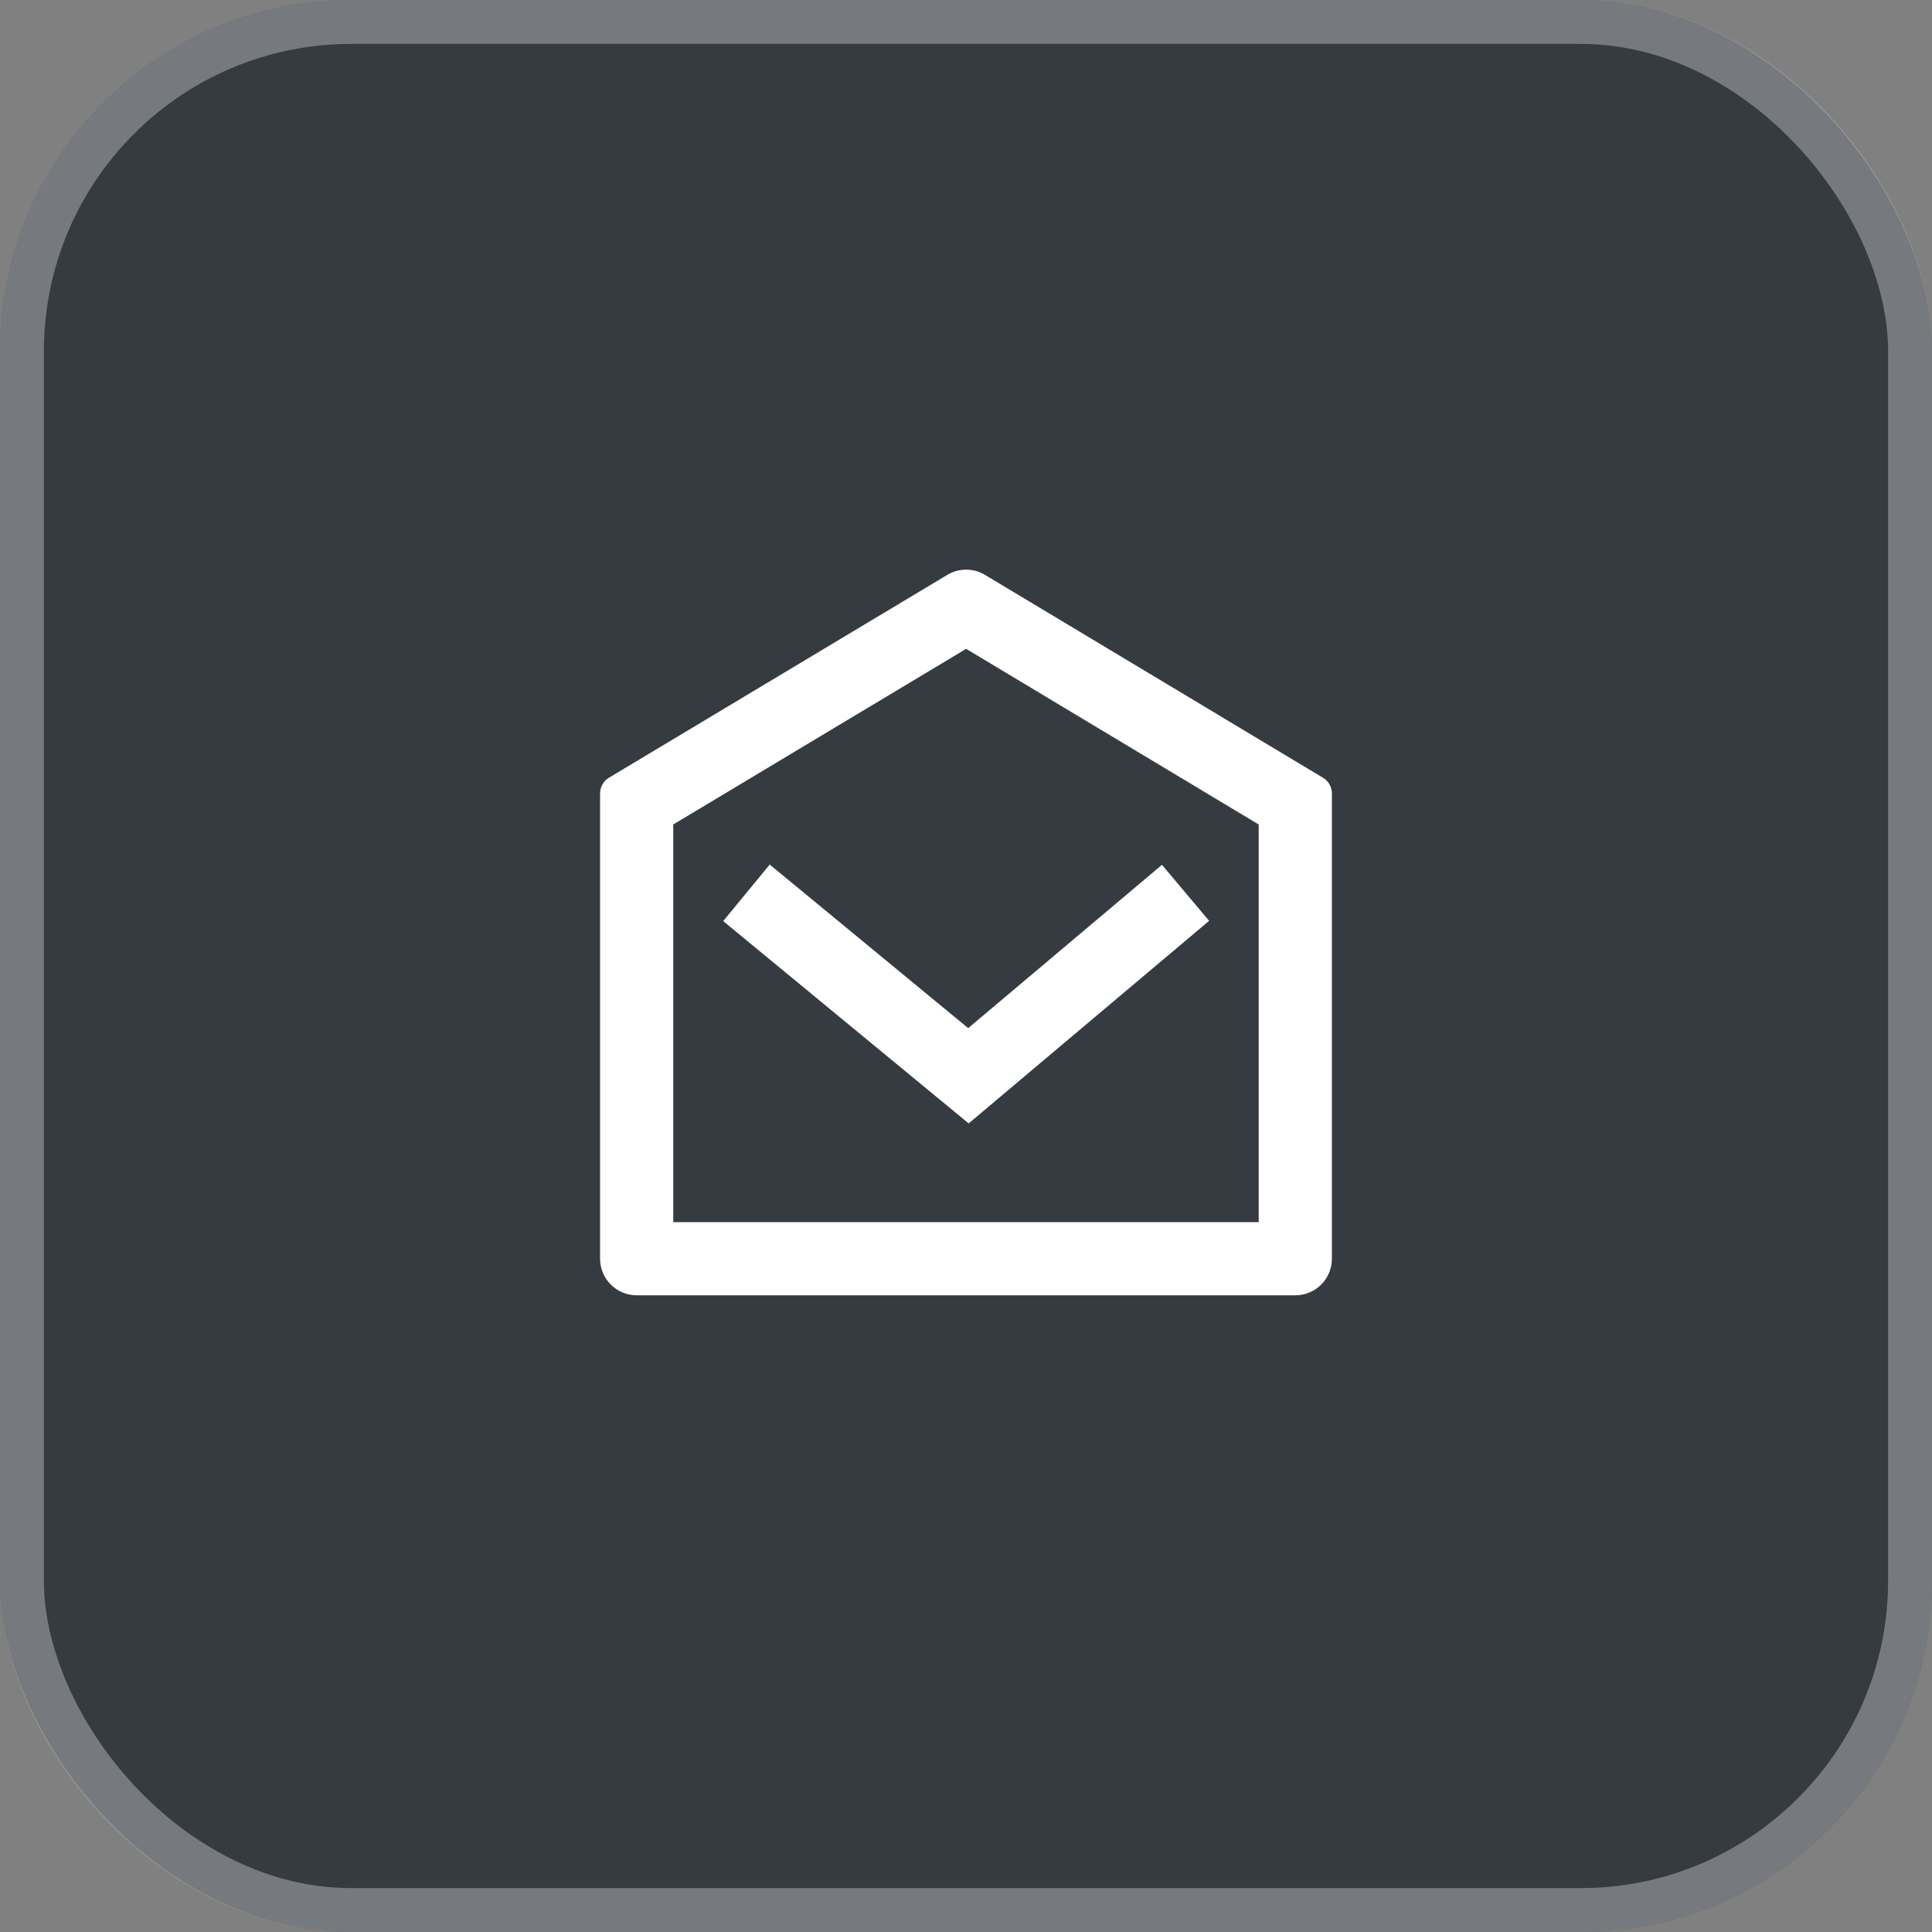 <svg width="44" height="44" viewBox="0 0 44 44" fill="none" xmlns="http://www.w3.org/2000/svg">
<rect x="0" y="0" width="44" height="44" fill="#808080" stroke="none"/>
<rect width="44" height="44" rx="8" fill="#363B41"/>
<rect x="0.5" y="0.5" width="43" height="43" rx="7.5" stroke="white" stroke-opacity="0.32"/>
<g clip-path="url(#clip0_93_187)">
<path d="M13.869 17.712L21.575 13.092C21.704 13.014 21.852 12.973 22.004 12.973C22.155 12.973 22.303 13.014 22.432 13.092L30.131 17.713C30.192 17.75 30.244 17.802 30.279 17.865C30.314 17.927 30.333 17.998 30.333 18.07V28.667C30.333 28.888 30.245 29.1 30.089 29.256C29.933 29.412 29.721 29.5 29.5 29.5H14.5C14.279 29.5 14.067 29.412 13.911 29.256C13.754 29.1 13.666 28.888 13.666 28.667V18.069C13.666 17.997 13.685 17.927 13.721 17.864C13.756 17.801 13.807 17.749 13.869 17.712ZM15.333 18.778V27.834H28.666V18.777L22.003 14.777L15.333 18.777V18.778ZM22.05 23.415L26.463 19.696L27.537 20.971L22.061 25.585L16.47 20.977L17.53 19.69L22.05 23.415Z" fill="white"/>
</g>
<defs>
<clipPath id="clip0_93_187">
<rect x="12" y="12" width="20" height="20" fill="white"/>
</clipPath>
</defs>
</svg>
